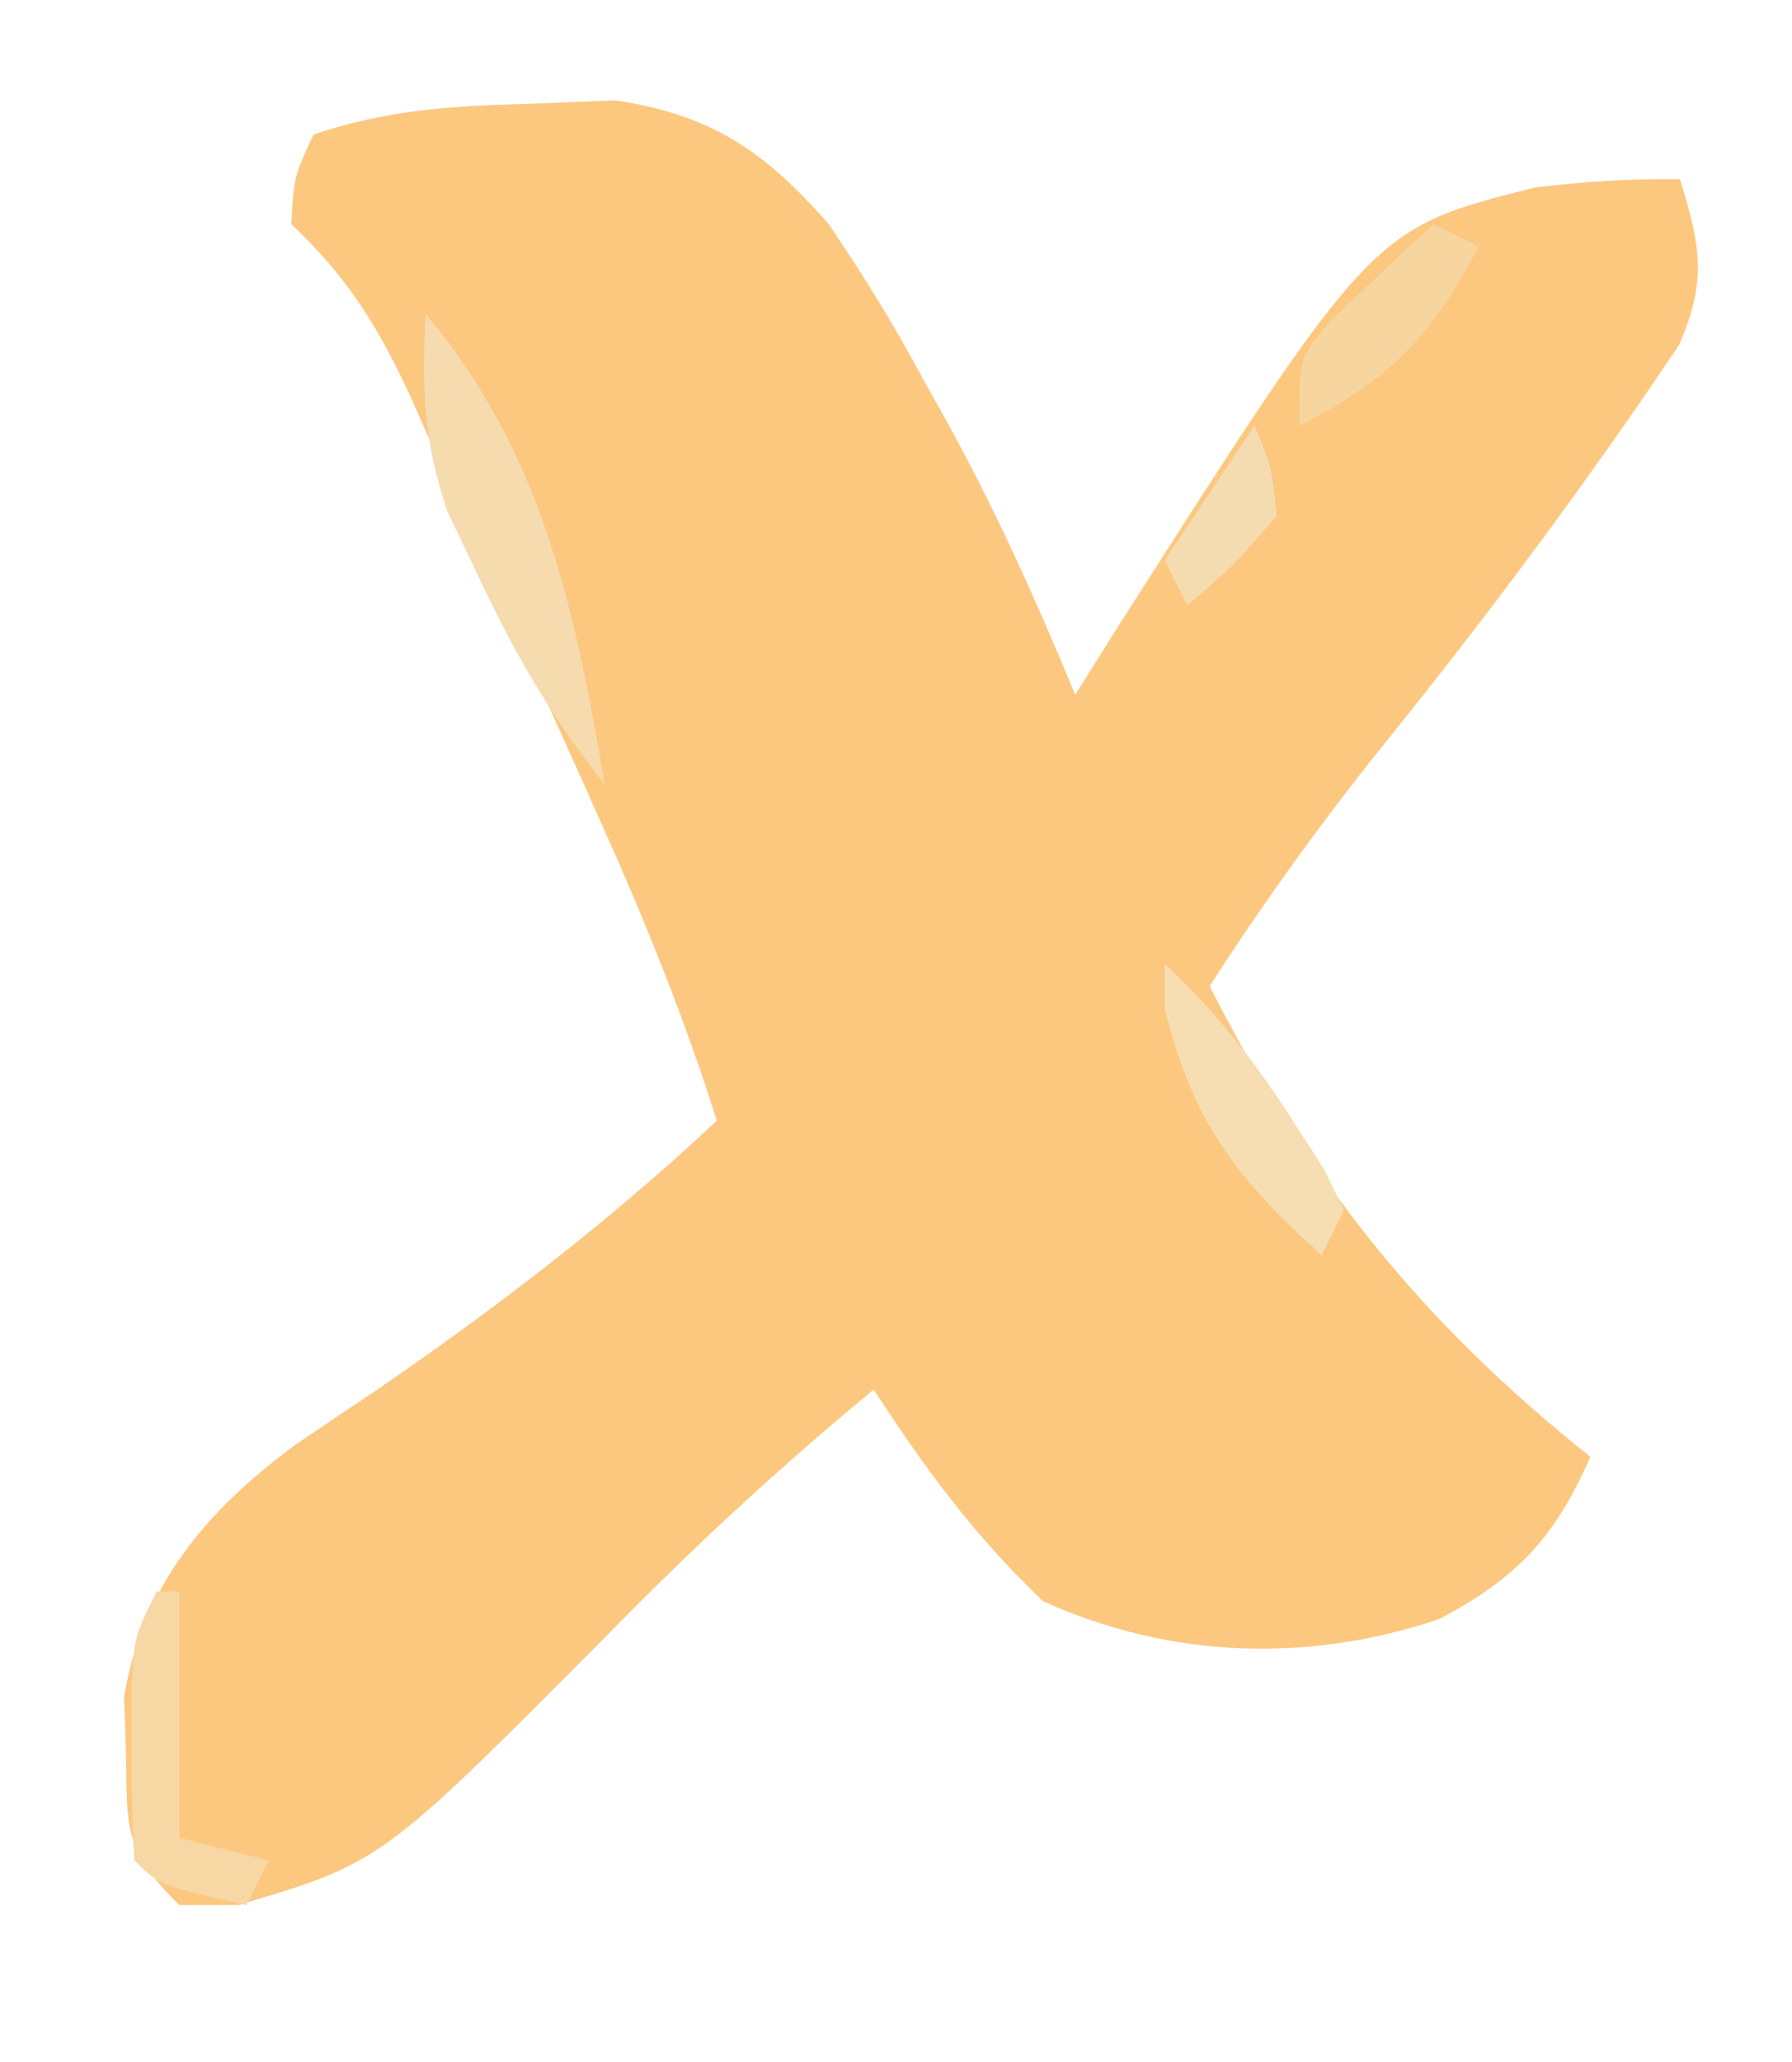 <svg xmlns="http://www.w3.org/2000/svg" width="80" height="92"><path d="M0 0 C1.203 -0.049 2.405 -0.098 3.645 -0.148 C7.994 0.494 10.354 2.158 13.188 5.375 C14.737 7.671 16.08 9.828 17.375 12.25 C17.704 12.837 18.034 13.423 18.373 14.027 C20.591 18.04 22.438 22.138 24.188 26.375 C24.817 25.373 25.446 24.372 26.094 23.34 C37.446 5.57 37.446 5.57 44.684 3.746 C46.879 3.476 48.978 3.339 51.188 3.375 C52.105 6.369 52.412 7.861 51.141 10.777 C47.045 16.874 42.706 22.712 38.097 28.427 C35.247 31.963 32.652 35.56 30.188 39.375 C34.633 48.075 39.541 54.282 47.188 60.375 C45.619 63.93 43.96 65.755 40.449 67.609 C34.57 69.599 28.356 69.361 22.75 66.812 C19.678 63.891 17.507 60.922 15.188 57.375 C10.975 60.855 7.07 64.466 3.25 68.375 C-6.795 78.481 -6.795 78.481 -13.188 80.375 C-14.054 80.375 -14.92 80.375 -15.812 80.375 C-18.282 77.905 -18.136 77.036 -18.188 73.625 C-18.216 72.785 -18.244 71.944 -18.273 71.078 C-17.422 66.087 -14.619 62.791 -10.641 59.848 C-9.454 59.035 -8.261 58.232 -7.062 57.438 C-1.658 53.73 3.397 49.868 8.188 45.375 C6.75 40.818 4.991 36.467 3.035 32.113 C2.734 31.441 2.434 30.768 2.124 30.075 C1.491 28.664 0.856 27.253 0.22 25.843 C-0.75 23.687 -1.71 21.526 -2.67 19.365 C-3.288 17.989 -3.908 16.614 -4.527 15.238 C-4.812 14.595 -5.096 13.951 -5.389 13.287 C-6.845 10.091 -8.255 7.767 -10.812 5.375 C-10.688 3.25 -10.688 3.25 -9.812 1.375 C-6.403 0.239 -3.592 0.099 0 0 Z " fill="#FCC880" transform="translate(23.812,4.625)"></path><path d="M0 0 C5.217 6.211 6.668 13.209 8 21 C5.628 18.036 3.916 15.064 2.312 11.625 C1.876 10.71 1.439 9.795 0.988 8.852 C-0.093 5.732 -0.179 3.278 0 0 Z " fill="#F6DBAF" transform="translate(19,14)"></path><path d="M0 0 C0.33 0 0.66 0 1 0 C1 3.63 1 7.26 1 11 C2.32 11.33 3.64 11.66 5 12 C4.67 12.66 4.34 13.32 4 14 C0.125 13.125 0.125 13.125 -1 12 C-1.099 10.357 -1.13 8.709 -1.125 7.062 C-1.128 6.167 -1.13 5.271 -1.133 4.348 C-1 2 -1 2 0 0 Z " fill="#F7D7A4" transform="translate(7,71)"></path><path d="M0 0 C2.309 2.166 4.053 4.392 5.75 7.062 C6.199 7.755 6.647 8.447 7.109 9.16 C7.403 9.767 7.697 10.374 8 11 C7.67 11.66 7.34 12.32 7 13 C3.177 9.579 1.224 7.007 0 2 C0 1.34 0 0.68 0 0 Z " fill="#F6DDB2" transform="translate(52,43)"></path><path d="M0 0 C0.66 0.33 1.32 0.66 2 1 C-0.071 5.034 -1.966 6.929 -6 9 C-6 6 -6 6 -4.688 4.395 C-4.131 3.872 -3.574 3.35 -3 2.812 C-2.443 2.283 -1.886 1.753 -1.312 1.207 C-0.663 0.61 -0.663 0.61 0 0 Z " fill="#F6D59F" transform="translate(64,10)"></path><path d="M0 0 C0.75 1.75 0.75 1.75 1 4 C-0.938 6.25 -0.938 6.25 -3 8 C-3.33 7.34 -3.66 6.68 -4 6 C-2.68 4.02 -1.36 2.04 0 0 Z " fill="#F5DCB0" transform="translate(56,19)"></path></svg>